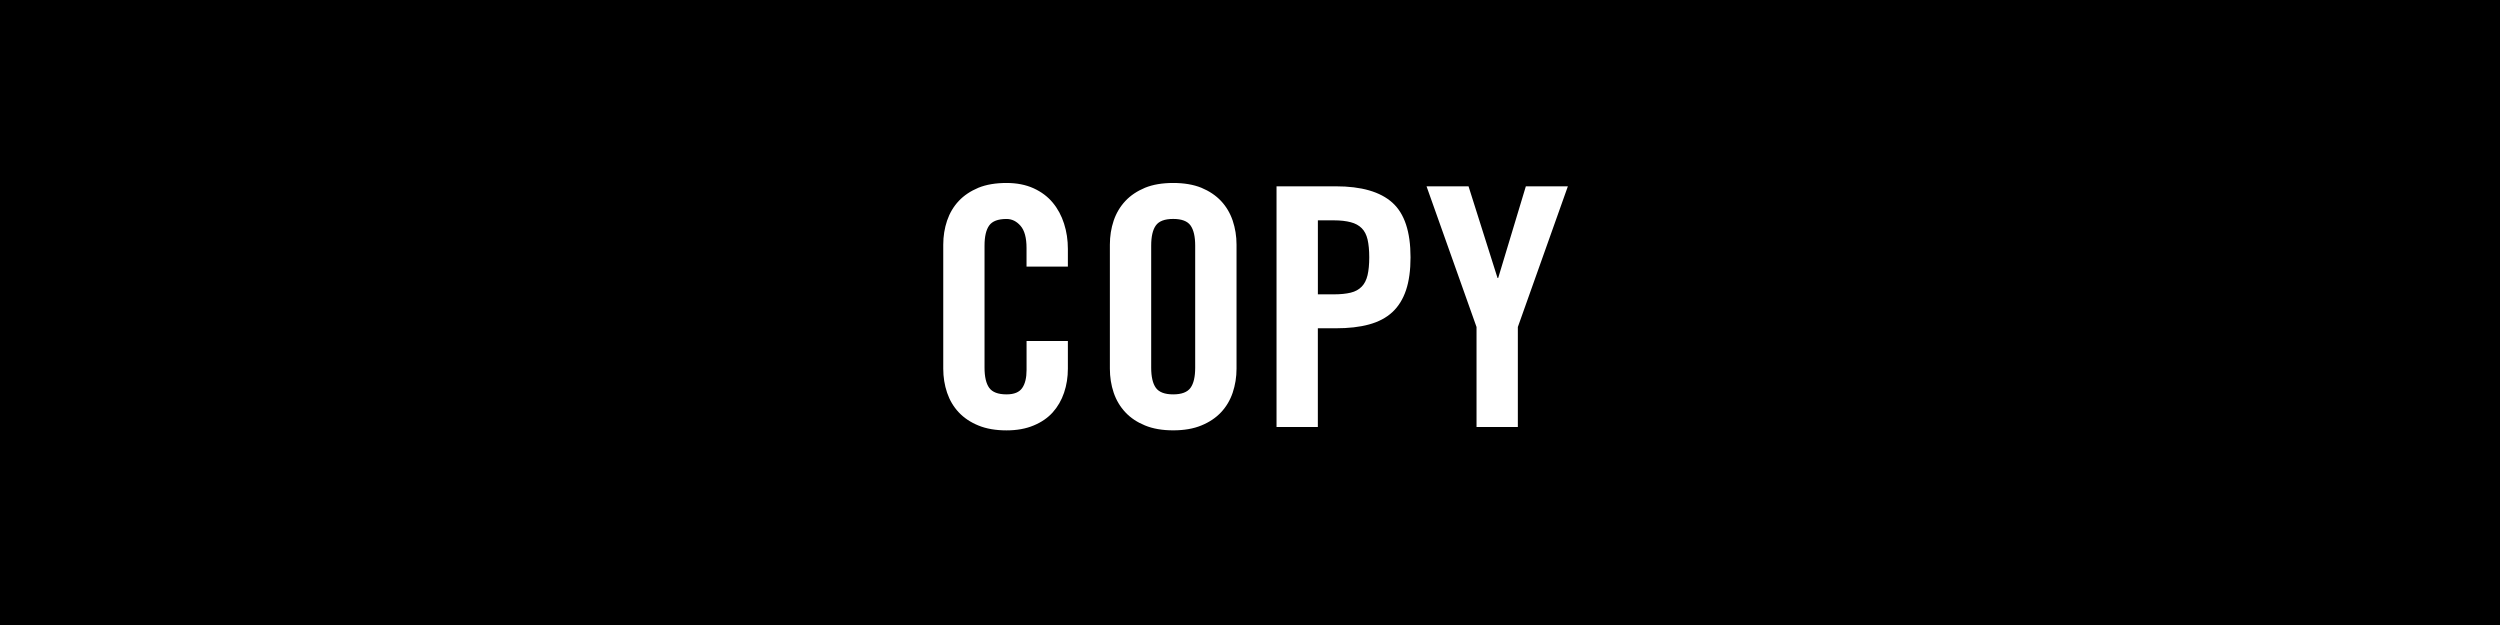 <svg xmlns="http://www.w3.org/2000/svg" width="80" height="20" viewBox="0 0 80 20"><path d="M0 0h80v20.001h-80z"/><g fill="#fff"><path d="M32.849 8.531v-.595c0-.326-.064-.563-.192-.71-.128-.146-.276-.219-.447-.219-.271 0-.456.069-.556.209-.1.139-.149.354-.149.645v3.905c0 .29.05.506.149.644.1.139.284.21.556.21.241 0 .408-.069.5-.204.094-.134.14-.328.14-.576v-.927h1.322v.885c0 .271-.04.525-.122.769-.082.241-.203.45-.362.628-.16.178-.364.318-.613.421-.249.104-.538.156-.864.156-.349 0-.649-.052-.902-.156-.252-.103-.462-.243-.629-.421s-.291-.387-.373-.628c-.082-.243-.123-.498-.123-.769v-3.97c0-.271.041-.525.123-.769.082-.24.206-.45.373-.628s.377-.317.629-.423c.253-.103.554-.153.902-.153.326 0 .615.057.864.17.249.114.453.267.613.46.159.191.28.415.362.672.082.255.122.525.122.81v.564h-1.323zM35.516 7.828c0-.271.04-.525.122-.769.082-.24.207-.45.374-.628.166-.178.377-.317.629-.423.253-.103.553-.153.901-.153s.649.051.901.153c.252.105.462.245.63.423.167.178.291.388.373.628.081.243.123.498.123.769v3.969c0 .271-.042.525-.123.769-.082.241-.206.45-.373.628-.168.178-.378.318-.63.421-.252.104-.553.156-.901.156s-.648-.052-.901-.156c-.252-.103-.463-.243-.629-.421-.167-.178-.292-.387-.374-.628-.082-.243-.122-.498-.122-.769v-3.969zm1.322 3.938c0 .29.05.506.149.644.1.139.284.21.555.21.27 0 .455-.071.555-.21.1-.138.149-.354.149-.644v-3.906c0-.291-.05-.506-.149-.645-.1-.14-.285-.209-.555-.209-.271 0-.455.069-.555.209-.1.139-.149.354-.149.645v3.906zM40.849 13.664v-7.702h1.898c.818 0 1.421.174 1.809.523.388.348.581.931.581 1.748 0 .413-.048.763-.144 1.051-.097.288-.242.523-.438.705-.195.18-.444.312-.747.394-.302.083-.655.122-1.062.122h-.575v3.159h-1.322zm1.323-4.245h.512c.213 0 .393-.019.539-.054.145-.035.263-.101.352-.193.089-.091.15-.214.187-.367.035-.152.054-.342.054-.571 0-.228-.019-.417-.054-.571-.036-.151-.098-.272-.187-.361s-.207-.154-.352-.191c-.146-.039-.326-.06-.539-.06h-.512v2.368zM48.571 13.664h-1.322v-3.2l-1.6-4.502h1.344l.928 2.934h.021l.885-2.934h1.345l-1.601 4.502v3.2z"/></g></svg>